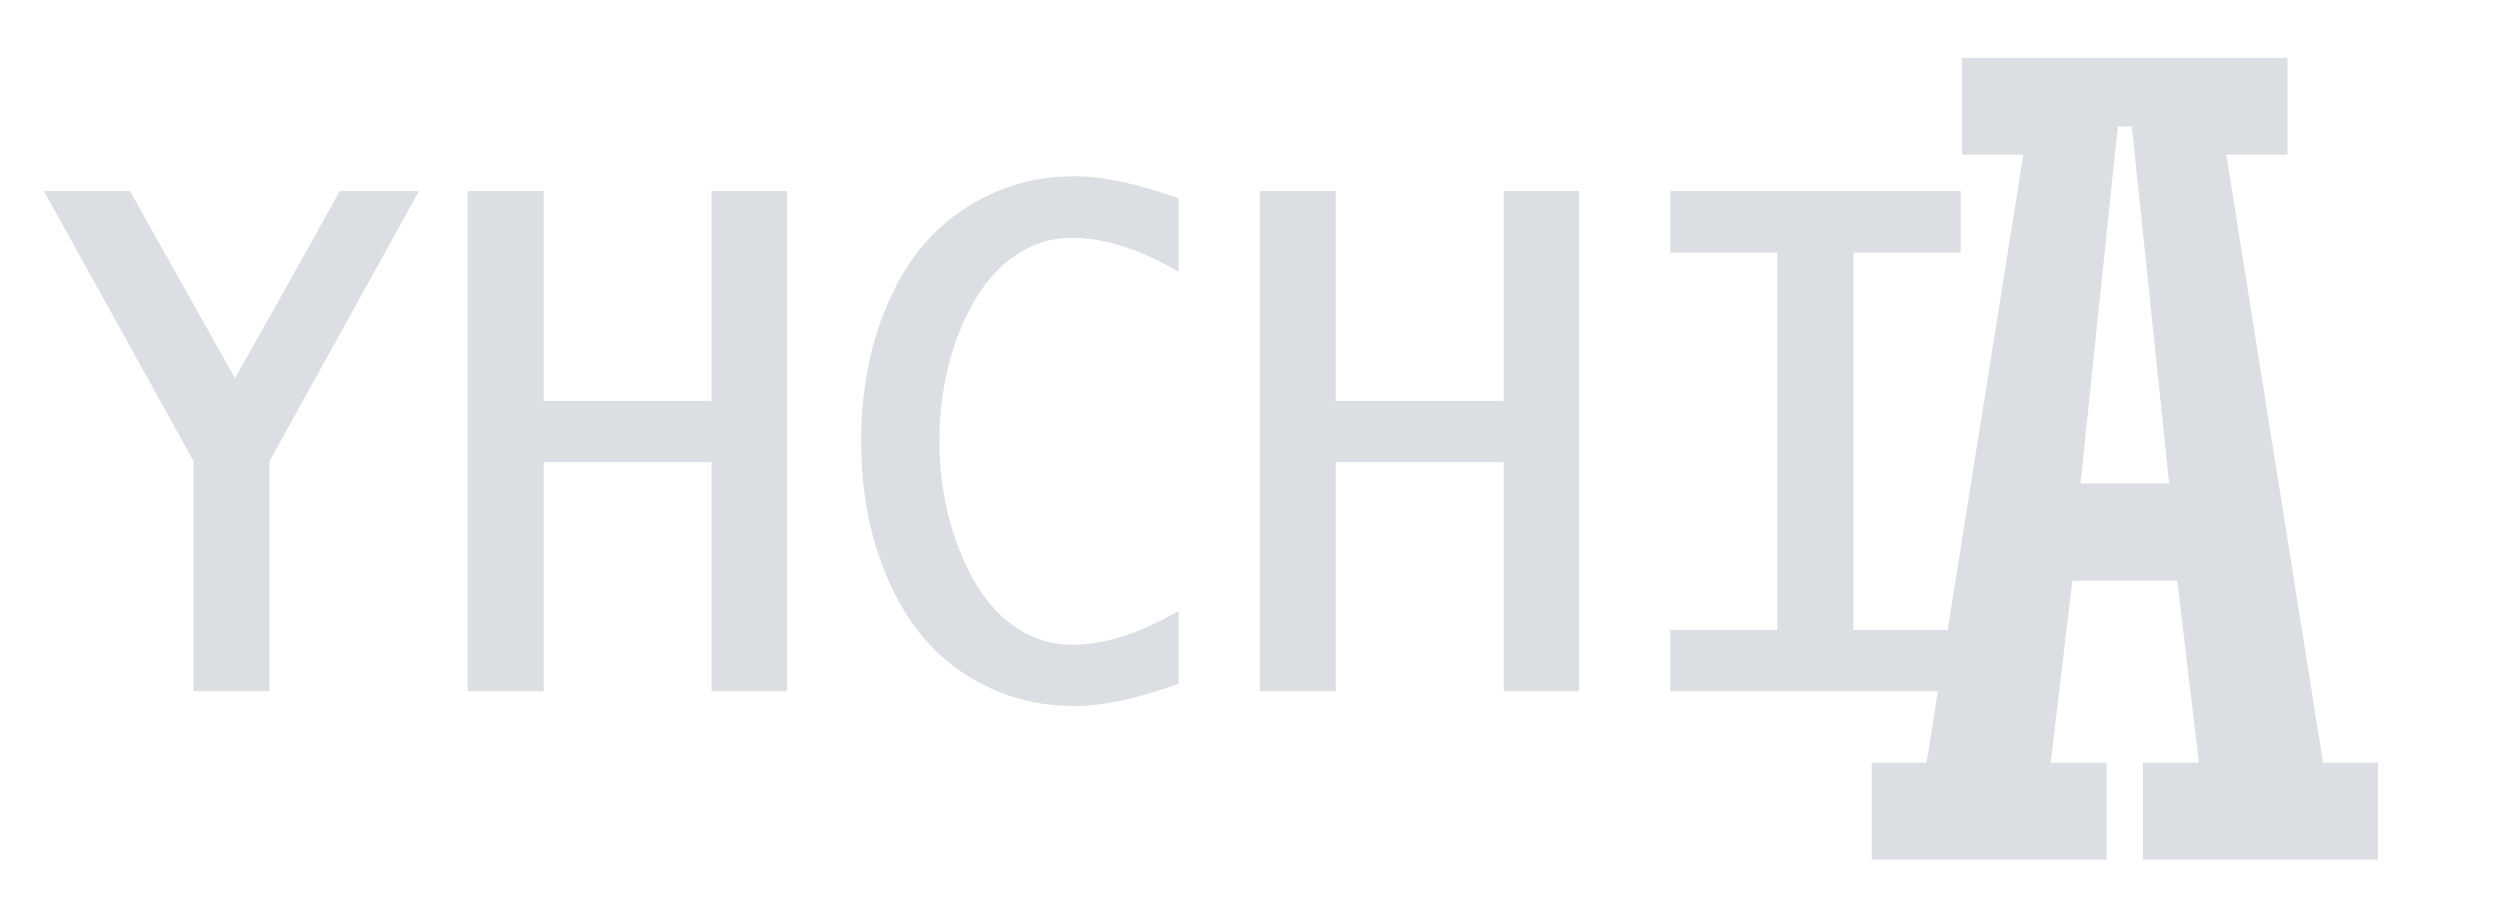 <?xml version="1.0" encoding="UTF-8" standalone="no"?>
<svg
   sodipodi:docname="logo1.svg"
   inkscape:version="1.4 (86a8ad7, 2024-10-11)"
   id="svg54"
   version="1.1"
   viewBox="0 0 143.933 52.917"
   height="200"
   width="544"
   xmlns:inkscape="http://www.inkscape.org/namespaces/inkscape"
   xmlns:sodipodi="http://sodipodi.sourceforge.net/DTD/sodipodi-0.dtd"
   xmlns="http://www.w3.org/2000/svg"
   xmlns:svg="http://www.w3.org/2000/svg"
   xmlns:rdf="http://www.w3.org/1999/02/22-rdf-syntax-ns#"
   xmlns:cc="http://creativecommons.org/ns#"
   xmlns:dc="http://purl.org/dc/elements/1.1/">
  <defs
     id="defs48" />
  <sodipodi:namedview
     height="200px"
     units="px"
     inkscape:window-maximized="1"
     inkscape:window-y="-8"
     inkscape:window-x="-8"
     inkscape:window-height="1009"
     inkscape:window-width="1920"
     showgrid="false"
     inkscape:document-rotation="0"
     inkscape:current-layer="layer1"
     inkscape:document-units="mm"
     inkscape:cy="205.79777"
     inkscape:cx="308.1464"
     inkscape:zoom="1.3629885"
     inkscape:pageshadow="2"
     inkscape:pageopacity="0.0"
     borderopacity="1.0"
     bordercolor="#666666"
     pagecolor="#ffffff"
     id="base"
     inkscape:showpageshadow="2"
     inkscape:pagecheckerboard="0"
     inkscape:deskcolor="#d1d1d1" />
  <g
     id="layer1"
     inkscape:groupmode="layer"
     inkscape:label="Layer 1">
    <path
       d="m 113.955,35.014 -1.187,10.969 h 3.079 v 5.837 h -12.925 v -5.837 h 3.015 l 5.324,-36.659 h -3.368 V 3.487 h 17.896 v 5.837 h -3.368 l 5.324,36.659 h 3.015 v 5.837 h -12.925 v -5.837 h 3.079 L 119.728,35.014 Z m 0.449,-5.869 h 4.875 L 117.226,7.624 h -0.77 z"
       id="text2"
       style="font-stretch:condensed;font-size:65.684px;font-family:'Rockwell Condensed';-inkscape-font-specification:'Rockwell Condensed,  Condensed';fill:#dbdee3;stroke-width:0.379"
       transform="scale(1.047,0.955)"
       aria-label="A" />
    <path
       style="font-weight:bold;font-size:37.996px;font-family:MonacoB;-inkscape-font-specification:'MonacoB Bold';fill:#dbdee3;stroke-width:0.219"
       d="M 15.515,39.796 H 11.136 V 26.53 L 2.528,11.002 h 4.954 l 6.048,10.779 q 1.02,-1.818 3.024,-5.38 2.004,-3.581 3.006,-5.399 h 4.564 l -8.609,15.547 z m 15.789,0 H 26.925 V 11.002 h 4.379 v 12.078 h 9.666 V 11.002 h 4.341 V 39.796 H 40.97 V 26.605 H 31.304 Z M 67.853,35.176 v 4.193 q -3.525,1.28 -6.011,1.28 -3.451,0 -6.252,-1.818 -2.839,-1.8 -4.434,-5.399 -1.577,-3.562 -1.577,-8.033 0,-4.416 1.558,-7.978 1.558,-3.581 4.416,-5.417 2.82,-1.855 6.289,-1.855 2.486,0 6.011,1.28 v 4.212 q -3.34,-1.948 -6.16,-1.948 -2.078,0 -3.803,1.447 -1.707,1.447 -2.727,4.156 -1.076,2.82 -1.076,6.104 0,3.302 1.113,6.178 1.076,2.783 2.801,4.193 1.725,1.354 3.692,1.354 2.783,0 6.16,-1.948 z m 9.054,4.62 H 72.528 V 11.002 h 4.379 v 12.078 h 9.666 V 11.002 h 4.341 V 39.796 H 86.573 V 26.605 h -9.666 z m 35.974,0 H 96.165 v -3.525 h 6.16 V 14.545 h -6.16 v -3.544 h 16.716 v 3.544 h -6.178 v 21.726 h 6.178 z"
       id="text1"
       aria-label="YHCHI" />
  </g>
</svg>
